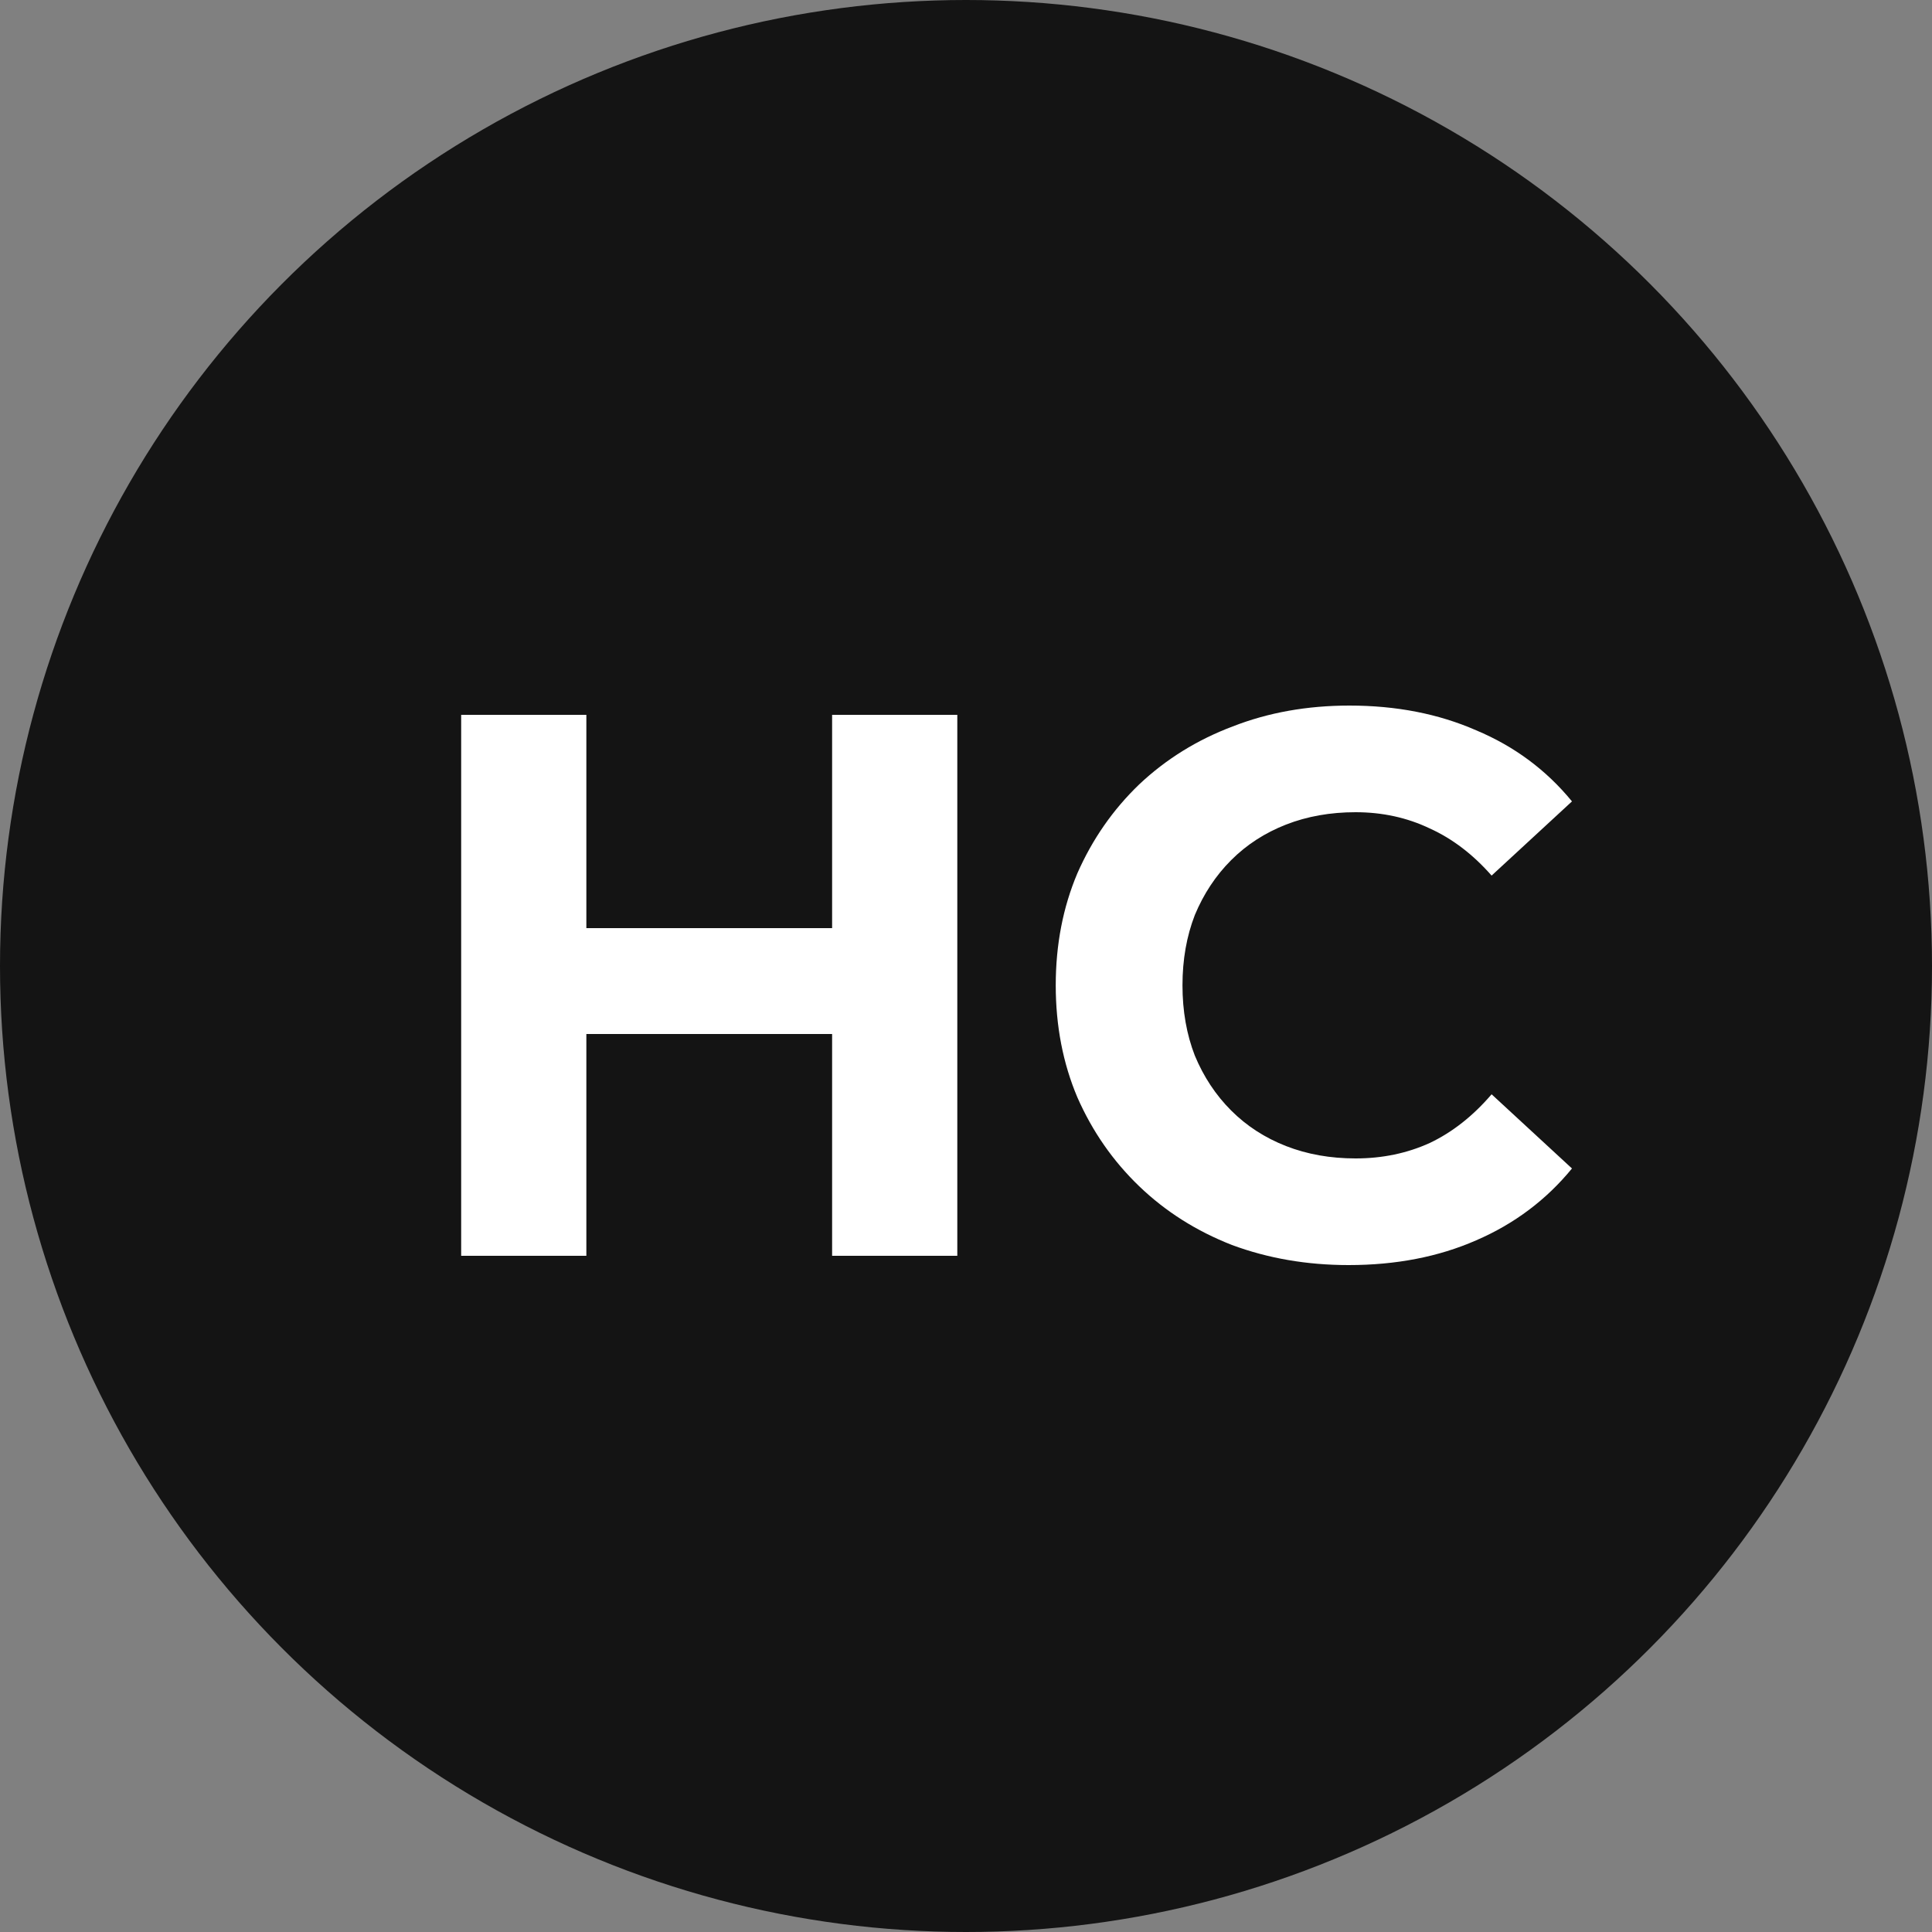 <?xml version="1.0" encoding="UTF-8"?> <svg xmlns="http://www.w3.org/2000/svg" width="40" height="40" viewBox="0 0 40 40" fill="none"><rect x="0" y="0" width="40" height="40" fill="#808080" stroke="none"/><circle cx="20" cy="20" r="20" fill="#141414"></circle><path d="M17.228 14.8H19.82V26H17.228V14.8ZM12.14 26H9.548V14.8H12.14V26ZM17.42 21.408H11.948V19.216H17.42V21.408ZM27.922 26.192C27.058 26.192 26.253 26.053 25.506 25.776C24.77 25.488 24.13 25.083 23.586 24.56C23.042 24.037 22.616 23.424 22.306 22.72C22.008 22.016 21.858 21.243 21.858 20.4C21.858 19.557 22.008 18.784 22.306 18.08C22.616 17.376 23.042 16.763 23.586 16.24C24.141 15.717 24.786 15.317 25.522 15.04C26.258 14.752 27.064 14.608 27.938 14.608C28.909 14.608 29.784 14.779 30.562 15.12C31.352 15.451 32.013 15.941 32.546 16.592L30.882 18.128C30.498 17.691 30.072 17.365 29.602 17.152C29.133 16.928 28.621 16.816 28.066 16.816C27.544 16.816 27.064 16.901 26.626 17.072C26.189 17.243 25.81 17.488 25.49 17.808C25.17 18.128 24.92 18.507 24.738 18.944C24.568 19.381 24.482 19.867 24.482 20.4C24.482 20.933 24.568 21.419 24.738 21.856C24.92 22.293 25.17 22.672 25.49 22.992C25.81 23.312 26.189 23.557 26.626 23.728C27.064 23.899 27.544 23.984 28.066 23.984C28.621 23.984 29.133 23.877 29.602 23.664C30.072 23.44 30.498 23.104 30.882 22.656L32.546 24.192C32.013 24.843 31.352 25.339 30.562 25.68C29.784 26.021 28.904 26.192 27.922 26.192Z" fill="white"></path></svg> 